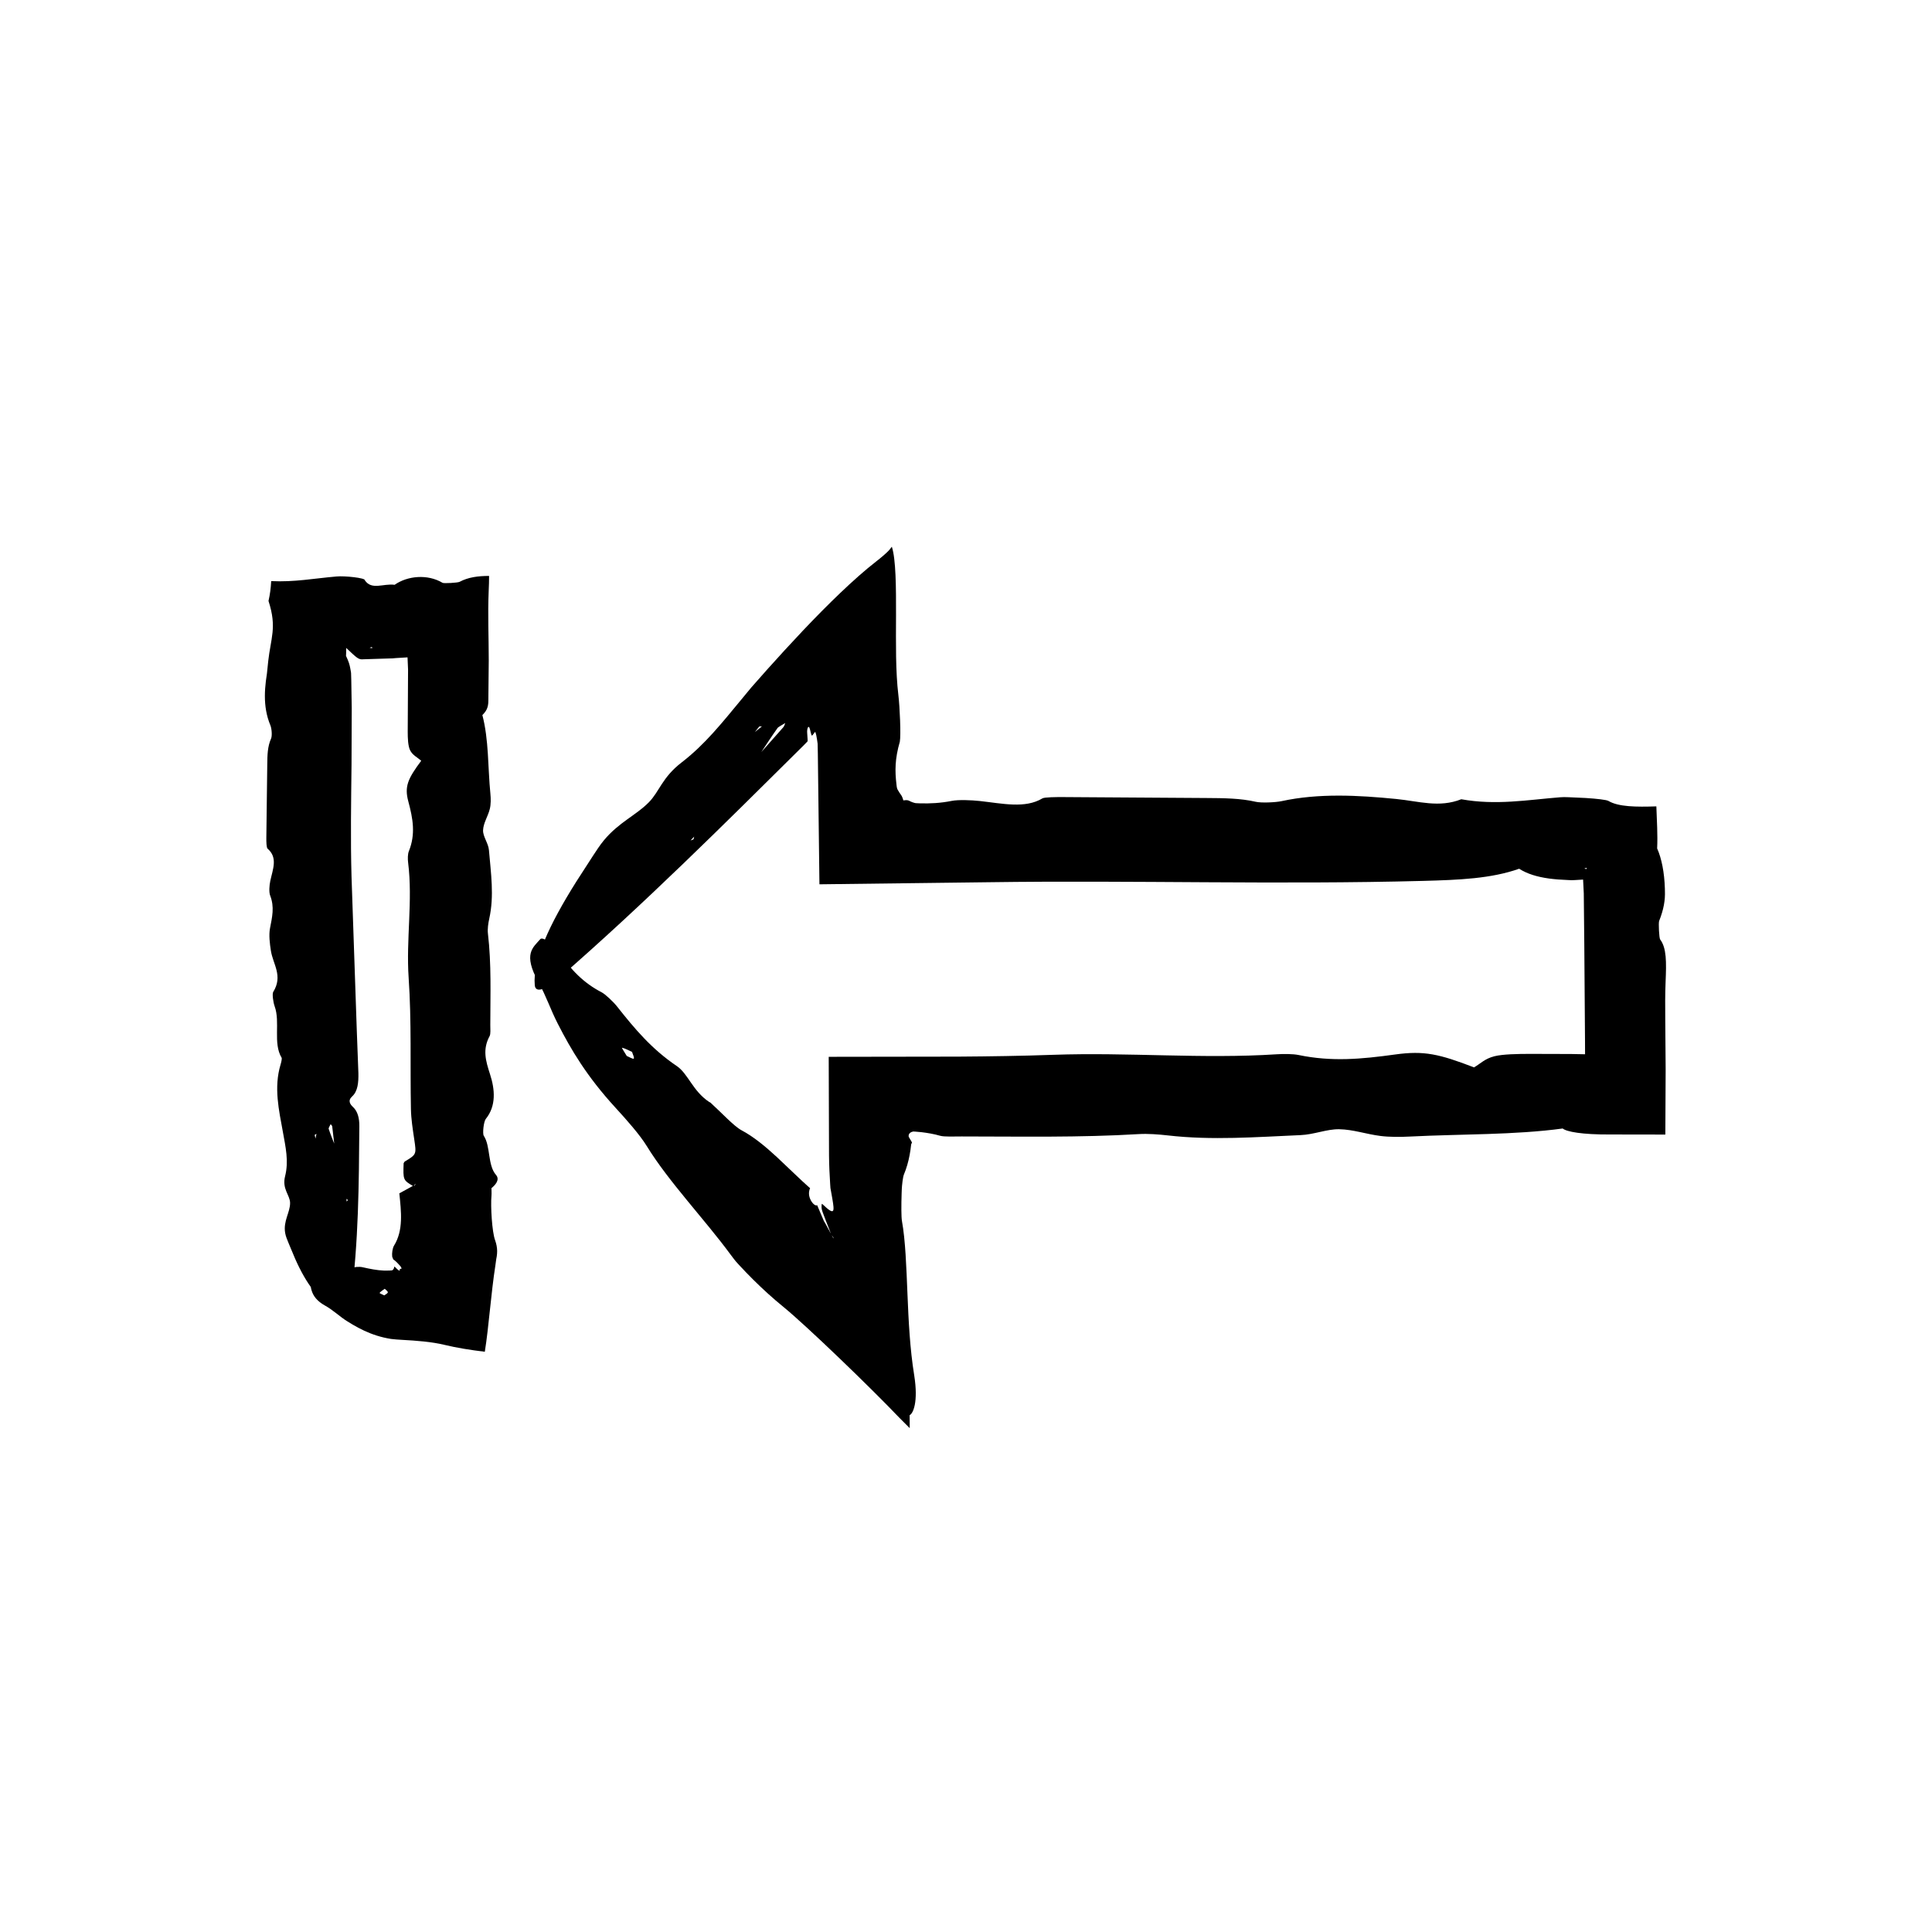 <?xml version="1.0" encoding="UTF-8"?>
<!-- The Best Svg Icon site in the world: iconSvg.co, Visit us! https://iconsvg.co -->
<svg fill="#000000" width="800px" height="800px" version="1.1" viewBox="144 144 512 512" xmlns="http://www.w3.org/2000/svg">
 <g>
  <path d="m558.11 443.05c1.027 0.887 5.223 1.637 12.461 1.598l14.762 0.023 0.082-17.25c-0.035-4.492-0.07-9.023-0.105-13.531-0.035-3.254-0.039-6.492 0.09-9.672 0.223-5.25 0.281-8.996-1.449-11.262-0.266-0.348-0.465-4.379-0.262-4.891 0.594-1.492 1.012-2.891 1.258-4.211 0.121-0.664 0.207-1.309 0.25-1.934l0.035-0.926-0.02-1.492c-0.133-4.301-0.863-7.996-2.051-10.66 0.176-3.566-0.082-7.445-0.207-11.145-5.394 0.176-10.031 0.137-12.695-1.438-0.5-0.297-3.008-0.59-6.031-0.781-1.508-0.07-3.082-0.141-4.551-0.207-0.836-0.039-1.617-0.039-2.227 0.016-8.711 0.699-17.02 2.18-26.191 0.523-5.891 2.324-11.234 0.523-17.199-0.066-10.168-1.008-20.574-1.57-30.43 0.57-1.676 0.352-5.41 0.5-6.82 0.172-4.102-0.945-8.508-0.977-13.191-1.004l-37.746-0.246c-1.926-0.012-5.059 0.016-5.602 0.336-4.609 2.769-10.559 1.367-16.59 0.707-2.289-0.246-5.719-0.383-7.473-0.031-2.973 0.594-5.742 0.73-8.5 0.645l-1.027-0.047-0.293-0.059-0.543-0.168c-0.348-0.121-0.66-0.273-0.934-0.418-0.371-0.191-0.855-0.18-1.508-0.082-0.074-0.312-0.195-0.621-0.324-0.938-0.141-0.352-0.414-0.676-0.707-1.109-0.145-0.211-0.297-0.453-0.434-0.719-0.137-0.238-0.273-0.449-0.367-1.516-0.414-3.492-0.43-6.699 0.898-11.285 0.312-1.727 0-9.145-0.387-12.348-0.75-6.238-0.645-13.629-0.621-21.156 0.023-7.41-0.031-14.922-1.113-18.164-0.18 0.238-0.348 0.453-0.52 0.676-0.609 0.801-2.543 2.394-3.629 3.231-5.84 4.539-12.906 11.465-19.441 18.359-3.281 3.465-6.457 6.949-9.477 10.312l-4.207 4.762-2.672 3.234c-4.992 6.012-9.523 11.789-15.699 16.547-5.281 4.055-5.914 7.754-8.781 10.645-3.371 3.414-7.871 5.246-11.824 9.977-1.164 1.391-2.039 2.812-2.953 4.176-1.496 2.324-2.984 4.621-4.449 6.891-7.152 11.367-11.559 20.969-10.973 27.387 0.188 2.102 2.625 1.41 6.637-2.074 22.121-19.266 43.258-40.281 64.406-61.262 0.371-0.383 0.742-0.75 1.098-1.117 0.312-0.328 0.105-0.156 0.176-0.273 0.012-0.102 0-0.227-0.016-0.402-0.039-0.605-0.074-1.152-0.109-1.719-0.098-0.984 0.312-2.387 0.715-1.055 0.422 1.727 0.43 1.984 0.754 1.586l0.637-0.828c0.098 0.195 0.211 0.449 0.293 0.855l0.211 1.188 0.105 0.73 0.055 0.395 0.055 2.719 0.422 34.527 44.895-0.551c38.328-0.543 76.719 0.676 115.11-0.352 9.551-0.258 18.012-0.598 25.426-3.219 2.156 1.371 4.805 2.16 7.91 2.59 1.559 0.211 3.223 0.332 4.996 0.398 0.938 0.059 1.059 0.059 1.688 0.023l2.352-0.141 0.18 3.637 0.137 13.508 0.191 25.676 0.012 3.473-3.691-0.07-10.887-0.031c-3.231 0.004-7.234 0.066-9.453 0.629-2.578 0.66-3.582 1.895-5.391 2.949-9.215-3.543-13.219-4.481-20.871-3.422-8.949 1.238-16.848 1.969-25.633 0.141-1.441-0.301-3.961-0.312-5.801-0.191-19.672 1.273-39.316-0.562-59.211 0.141-8.332 0.297-16.723 0.422-25.141 0.48-11.441 0.02-22.91 0.035-34.359 0.051 0.023 8.73 0.055 17.441 0.082 26.133 0.023 2.57 0.145 5.141 0.309 7.691l0.066 0.945 0.066 0.371 0.137 0.766 0.293 1.648c0.609 3.602 0.66 4.609-2.535 1.559l-0.262-0.16c-0.156 1.727-0.133 1.25 2.516 8.133l0.699 1.008c-0.09-0.07-0.168-0.082-0.273-0.238-0.137-0.223-0.301-0.586-0.457-0.887-0.938-1.664-1.867-3.523-1.867-3.324l-1.883-4.43 0.051 0.098c-0.203 0.156-0.676 0.082-1.266-0.648-0.551-0.695-1.184-2.004-0.777-3.402 0.105-0.418 0.258-0.562 0.176-0.48-0.016 0 0 0.031-0.035 0.004l-0.289-0.25-0.57-0.516-1.137-1.031-2.262-2.137c-1.516-1.438-3.039-2.875-4.535-4.301-3.043-2.805-6.133-5.379-9.367-7.094-2.004-1.066-5.441-4.805-8.223-7.32l-0.383-0.207c-4.312-2.891-5.562-7.473-8.52-9.473-6.648-4.492-11.145-9.844-15.852-15.805-0.988-1.25-3.117-3.254-4.098-3.762-4.66-2.414-8.062-5.812-11.422-10.801-1.406-2.074-4.223-3.965-4.801-3.289-1.949 2.258-4.676 3.875-0.516 11.391 2.168 3.918 3.184 7.238 5.141 11.043 3.5 6.852 7.664 13.934 15.262 22.223 3.043 3.32 6.457 7.176 8.293 10.156 5.801 9.465 15.297 19.355 22.309 28.898l0.867 1.145c0.301 0.379 0.484 0.629 1.246 1.441 1.246 1.352 2.508 2.66 3.797 3.941 2.578 2.562 5.254 4.988 8.027 7.246 6.293 5.144 23.312 21.598 30.633 29.285 0.918 0.922 1.848 1.863 2.828 2.84-0.012-1.152-0.016-2.352-0.023-3.543l-1.254-3.062 0.047 0.398 1.184 2.777c0.934-0.406 2.363-3.445 1.238-10.566-1.145-7.074-1.492-14.355-1.789-21.547-0.297-7.148-0.535-14.254-1.465-19.367-0.18-0.996-0.188-4.106-0.082-7.305 0.055-1.918 0.137-2.332 0.242-3.254 0.105-0.789 0.23-1.43 0.371-1.773 0.676-1.613 1.164-3.324 1.5-5.113 0.172-0.891 0.301-1.797 0.398-2.719 0.102-0.605 0.16-0.297 0.191-0.473 0.125-0.246-0.227-0.559-0.828-1.684l-0.016-0.141c-0.059-0.586 0.418-1.094 1.133-1.211-0.344-0.117 4 0.141 7.219 1.098 1.133 0.316 3.758 0.172 5.688 0.18 15.672 0.012 31.383 0.316 46.949-0.625 2.383-0.145 5.25 0.074 7.633 0.344 11.789 1.359 23.559 0.43 35.211-0.074 3.621-0.145 6.988-1.621 10.277-1.559 3.734 0.07 7.106 1.301 10.941 1.785 2.312 0.297 5.316 0.289 7.863 0.152 13.527-0.691 27.598-0.383 40.508-2.141zm-208.05-106.12c0.223-0.312 1.34-0.871 2.035-1.32-0.16 0.379-0.215 0.766-0.52 1.125-2.023 2.281-4.074 4.594-6.106 6.891l0.012 0.742 0.098-0.801c1.469-2.211 2.879-4.391 4.481-6.637zm-41.223 84.727c0.719 0.137 1.738 0.691 2.656 1.102 0.18 0.621 0.68 1.562 0.457 1.785-0.203 0.188-1.203-0.441-1.859-0.711-0.453-0.773-1.406-2.211-1.254-2.176zm36.387-85.125 0.707-0.047c-0.562 0.457-1.129 0.906-1.891 1.523 0.531-0.672 0.852-1.07 1.184-1.477zm218.61 37.645 0.695-0.211-0.117 0.336zm-235.87-8.469-0.18 0.73-0.789 0.301z"/>
  <path d="m271.82 333.52c0.887-0.906 1.637-1.832 1.598-3.926l0.105-10.523c0.004-6.176-0.281-12.172-0.02-18.348 0.066-1.512 0.117-2.902 0.109-4.098-2.949 0.012-5.496 0.336-7.824 1.566-0.523 0.266-4.16 0.457-4.5 0.262-4.016-2.394-9.34-1.848-12.707 0.523-3.031-0.406-6.09 1.523-7.918-1.23 0.156-0.59-5.32-1.176-7.438-0.977-6.188 0.535-11.141 1.523-17.359 1.23-0.09 1.809-0.309 3.531-0.707 5.262 1.16 3.582 1.293 5.981 1.062 8.379-0.238 2.371-0.832 4.746-1.129 7.481l-0.352 3.387-0.281 1.98c-0.16 1.32-0.262 2.641-0.262 3.953 0 2.629 0.395 5.246 1.465 7.789 0.352 0.867 0.5 2.793 0.172 3.516-0.945 2.121-0.977 4.394-1.004 6.805l-0.246 19.473c-0.012 0.988 0.016 2.609 0.336 2.887 2.769 2.383 1.367 5.445 0.707 8.559-0.246 1.176-0.383 2.949-0.031 3.856 1.195 3.062 0.527 5.715-0.047 8.715-0.332 1.77-0.055 4.031 0.246 5.941 0.559 3.57 3.254 6.656 0.609 10.898-0.312 0.52 0 2.746 0.387 3.812 1.527 4.211-0.492 9.734 1.84 13.621 0.137 0.227-0.105 1.254-0.281 1.82-1.832 6.121-0.418 12.105 0.613 17.809 0.719 4.016 1.602 7.773 0.59 11.766-0.863 3.406 1.305 4.984 1.324 7.082 0.031 2.473-1.855 4.785-1.305 7.957 0.156 0.934 0.539 1.77 0.867 2.602l1.734 4.137c2.977 6.758 6.648 11.859 11.602 13.984 1.617 0.699 2.856-0.441 3.231-3.18 2.016-15.094 2.106-30.469 2.223-45.836 0.02-2.211-0.469-3.949-1.668-5.078-0.766-0.715-1.465-1.684-0.246-2.805 1.523-1.375 1.707-3.723 1.664-6.152l-0.422-11.25-1.402-40.941c-0.277-9.891-0.105-19.781 0.004-29.68l0.055-14.848-0.121-7.426-0.055-1.855c-0.02-0.324-0.047-0.332-0.07-0.52l-0.168-0.918c-0.156-0.82-0.352-1.586-1.102-3.16 0.055-0.457 0.023-1.129 0.039-2.117 2.941 2.746 3.254 3.148 4.606 3.012l5.379-0.172 2.328-0.07 0.75-0.07 3.199-0.195 0.141 3.238-0.09 16.504c0.004 1.668 0.066 3.727 0.629 4.875 0.66 1.328 1.895 1.848 2.949 2.781-3.543 4.758-4.481 6.82-3.422 10.77 1.238 4.613 1.969 8.691 0.141 13.219-0.301 0.742-0.312 2.039-0.191 2.992 1.273 10.152-0.562 20.277 0.141 30.539 0.789 11.492 0.379 23.211 0.605 34.812 0.055 2.648 0.48 5.305 0.863 7.898 0.609 4.098 0.66 4.086-2.535 6l-0.262 0.422c-0.156 4.438-0.133 4.492 2.516 6.062l0.707-0.621c-0.098 0.141-0.172 0.332-0.277 0.406-0.137 0.105-0.301 0.105-0.457 0.152l-3.668 2.016 0.035-0.074c0.504 4.922 1.125 9.84-1.422 13.941-0.371 0.609-0.578 2.012-0.465 2.891 0.574 1.473-0.125-0.047 2.023 2.352 0.297 0.324 0.418 0.574 0.48 0.801-0.133 0.074-0.383 0.055-0.516 0.16l0.055 0.121c-0.031 1.008-1.613-1.355-1.508-0.676-0.055 0.383-0.223 0.629-0.414 0.77l-0.152 0.098-0.691 0.051c-0.48 0.023-0.945 0.023-1.422 0.012-1.895-0.074-3.762-0.449-5.707-0.891-0.816-0.188-2.328-0.102-2.867 0.238-2.578 1.582-5.059 1.582-8.102 0.441-1.27-0.48-2.988 0.176-2.953 1.062 0.109 2.977-0.297 6.047 3.965 8.418 2.223 1.234 3.805 2.863 5.906 4.176 1.891 1.184 3.859 2.293 6.082 3.168 1.109 0.434 2.281 0.812 3.543 1.113 0.629 0.145 1.281 0.281 1.953 0.387 0.727 0.105 2.004 0.191 3.059 0.25 3.594 0.195 7.766 0.504 11.117 1.32 3.25 0.785 6.867 1.367 10.695 1.828 1.066-6.629 1.582-15.02 2.832-23.109 0.07-0.5 0.133-0.973 0.195-1.43 0.051-0.258 0.098-0.504 0.137-0.742 0.074-0.48 0.105-0.945 0.105-1.414-0.016-0.945-0.188-1.891-0.551-2.887-0.812-2.223-1.211-9.004-0.953-11.766 0.059-0.66-0.004-1.359-0.004-2.039l-1.254-0.055 0.047 0.086 1.184 0.016c0.934-0.734 2.363-2.207 1.238-3.508-2.281-2.629-1.402-7.578-3.254-10.398-0.363-0.551-0.031-3.742 0.535-4.449 2.797-3.457 2.438-7.82 1.125-11.855-1.168-3.602-2.016-6.57-0.109-10.102 0.316-0.578 0.172-1.941 0.18-2.934 0.012-8.086 0.316-16.188-0.625-24.219-0.145-1.23 0.074-2.711 0.344-3.941 1.359-6.074 0.43-12.148-0.074-18.156-0.145-1.867-1.621-3.606-1.559-5.305 0.07-1.926 1.301-3.664 1.785-5.644 0.297-1.188 0.289-2.742 0.152-4.055-0.691-6.977-0.383-14.234-2.141-20.895zm-40.719 109.62c-0.066-0.195 0.328-0.805 0.516-1.223 0.145 0.195 0.387 0.359 0.422 0.598l0.555 4.742 0.535 0.266-0.504-0.324c-0.52-1.34-1.07-2.652-1.523-4.059zm13.488 43.496c0.312-0.406 0.887-0.734 1.371-1.098 0.293 0.312 0.816 0.625 0.816 0.941-0.004 0.273-0.598 0.539-0.938 0.812-0.445-0.227-1.312-0.57-1.25-0.656zm-17.195-41.875 0.469-0.273c-0.074 0.367-0.152 0.734-0.258 1.238-0.09-0.438-0.152-0.699-0.211-0.965zm14.562-129.1 0.594-0.211 0.121 0.336zm-6.137 146.04 0.383 0.328-0.344 0.398z"/>
 </g>
</svg>